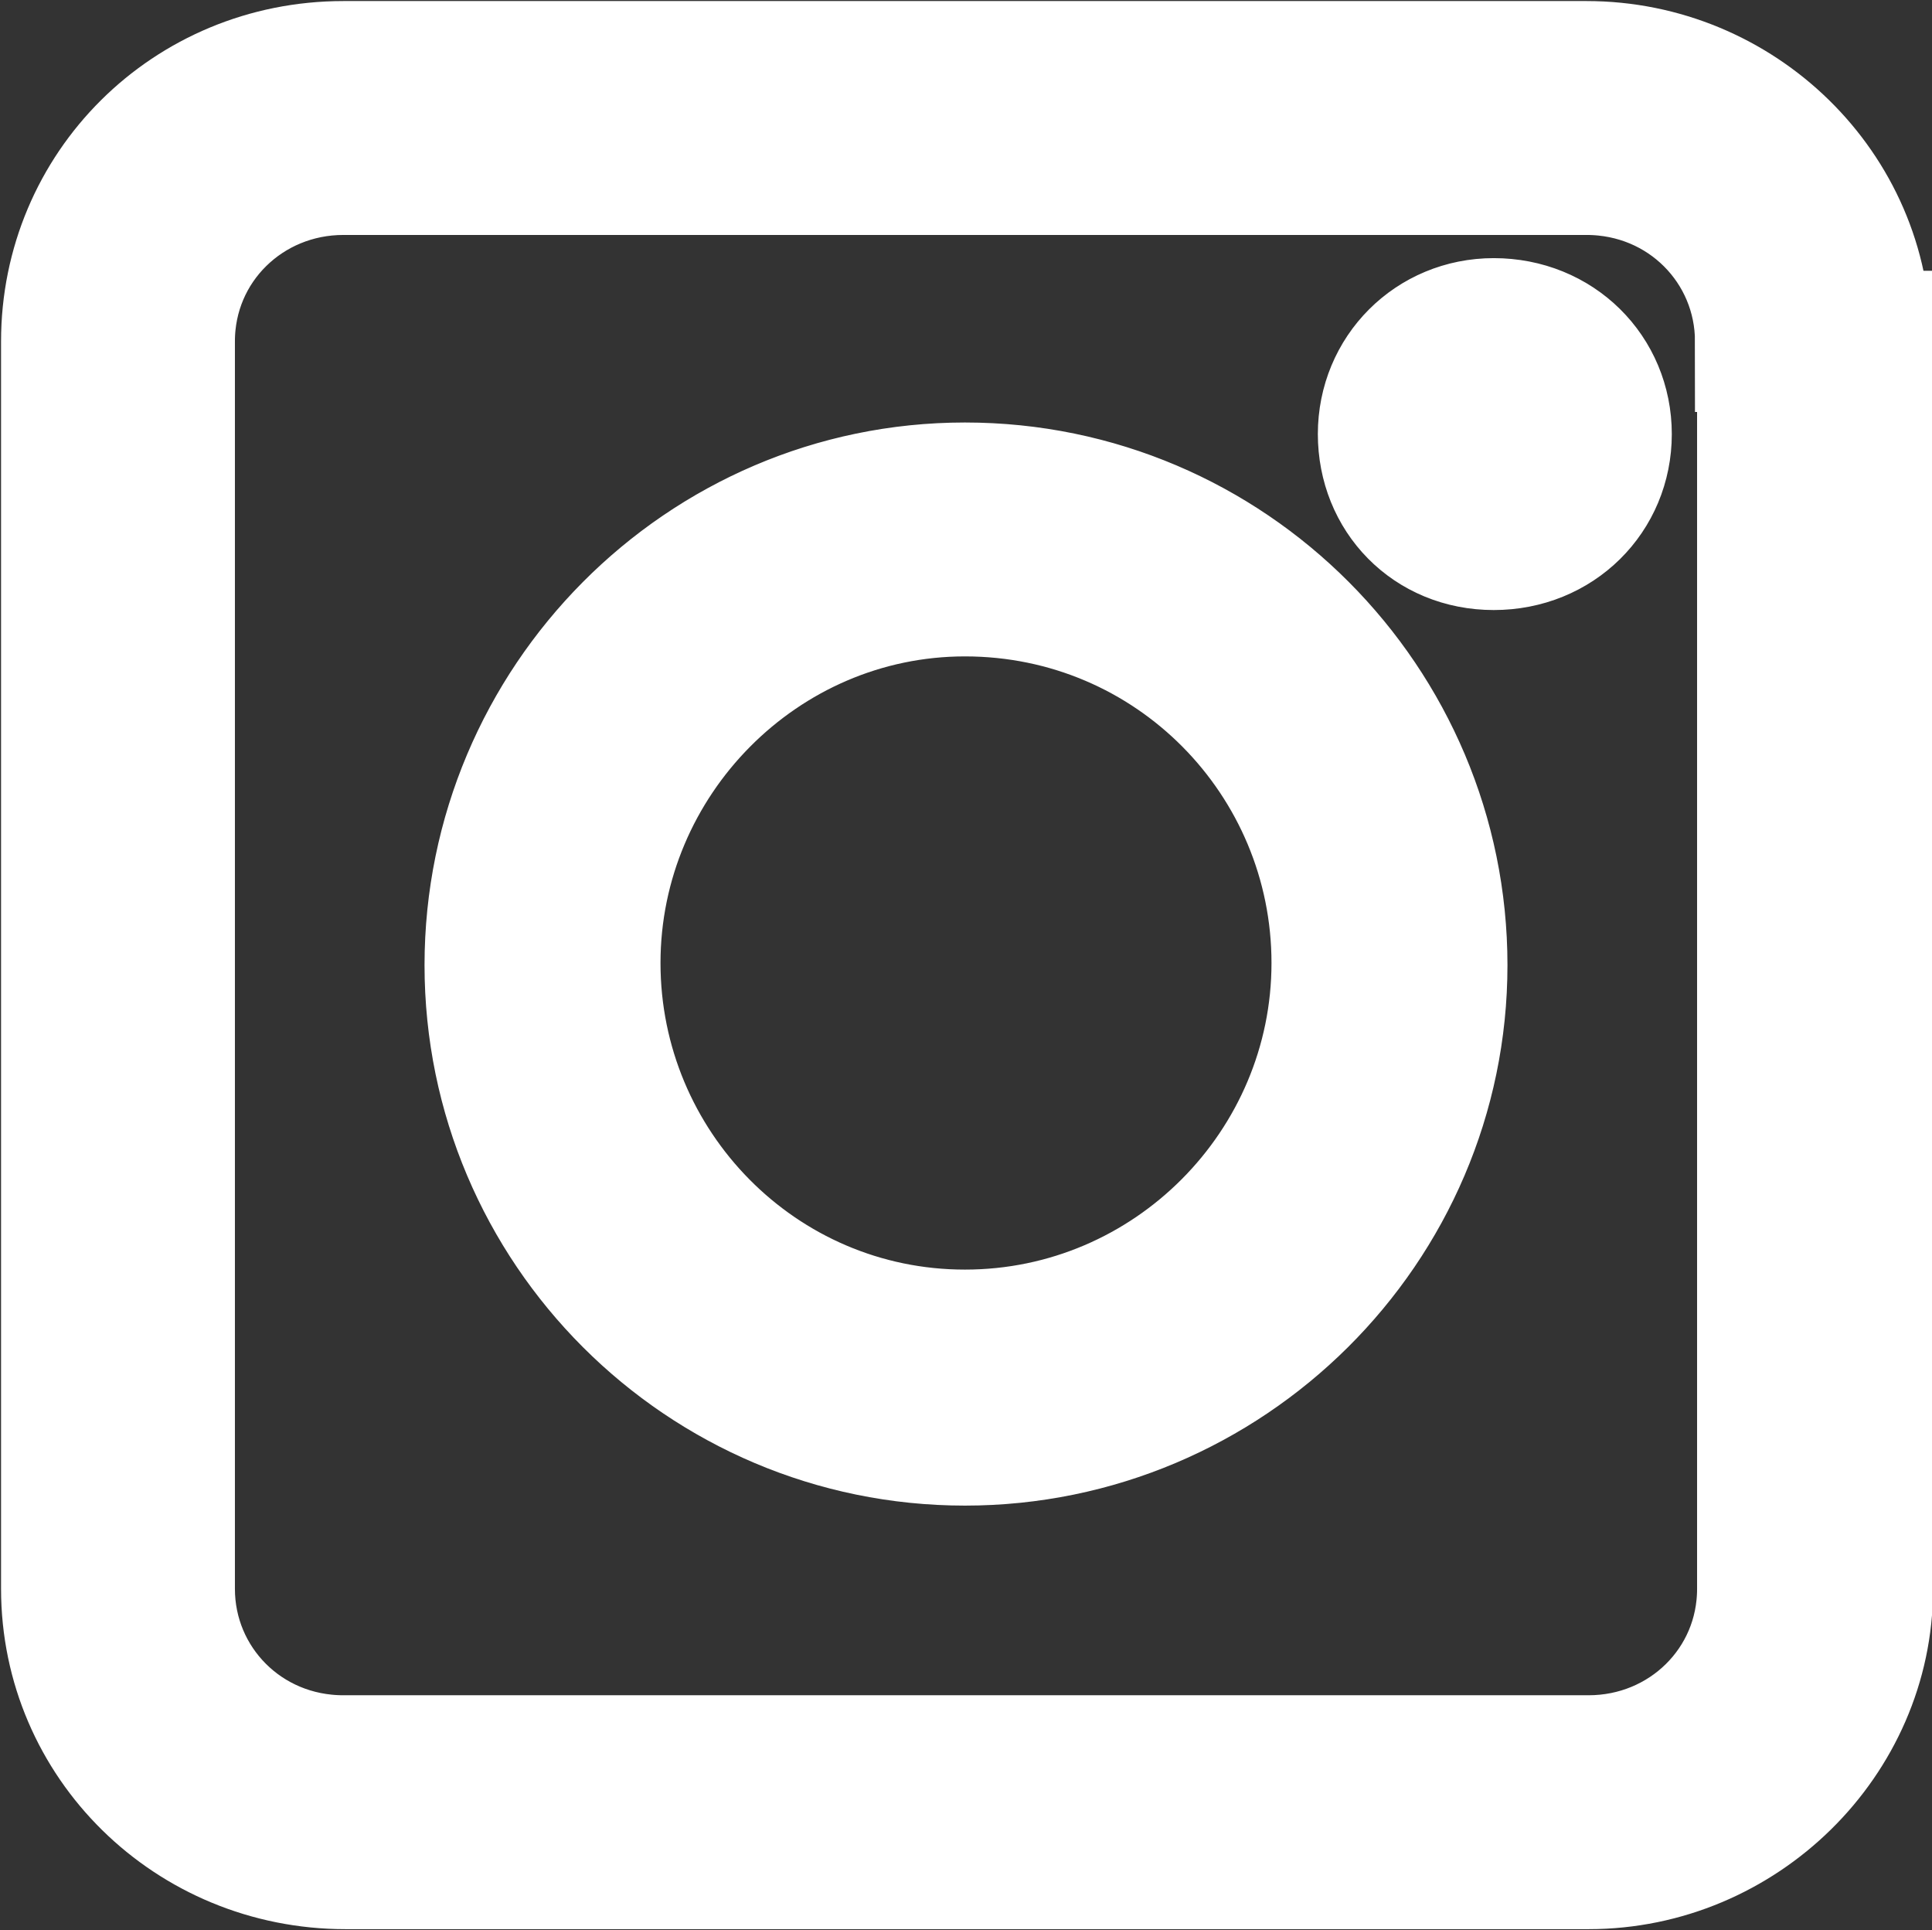 <?xml version="1.0" encoding="UTF-8"?><svg id="Layer_2" xmlns="http://www.w3.org/2000/svg" viewBox="0 0 9.17 9.16"><rect x="0" y="0" width="9.17" height="9.16" fill="#333333" stroke="none"/><defs><style>.cls-1{fill:#fff;fill-rule:evenodd;stroke:#fff;stroke-miterlimit:10;stroke-width:.67px;}</style></defs><g id="Layer_1-2"><path class="cls-1" d="m8.83,1.62c0-.71-.59-1.28-1.3-1.28H1.63C.91.34.34.91.34,1.62v5.92c0,.71.58,1.28,1.3,1.28h5.9c.71,0,1.3-.58,1.3-1.28V1.62Zm-.44,0v5.92c0,.47-.38.84-.85.84H1.63c-.48,0-.85-.38-.85-.84V1.62c0-.47.38-.84.85-.84h5.9c.48,0,.85.38.85.84Zm-3.81.72c-1.23,0-2.23,1.01-2.23,2.24s1,2.23,2.23,2.23,2.24-1,2.24-2.23-1-2.24-2.24-2.24Zm0,.44c1,0,1.79.81,1.79,1.79s-.8,1.79-1.79,1.79-1.78-.81-1.78-1.79.8-1.79,1.78-1.79Zm2.51-1.22c.29,0,.51.22.51.5s-.22.5-.51.5-.5-.22-.5-.5.22-.5.5-.5Z"/></g></svg>